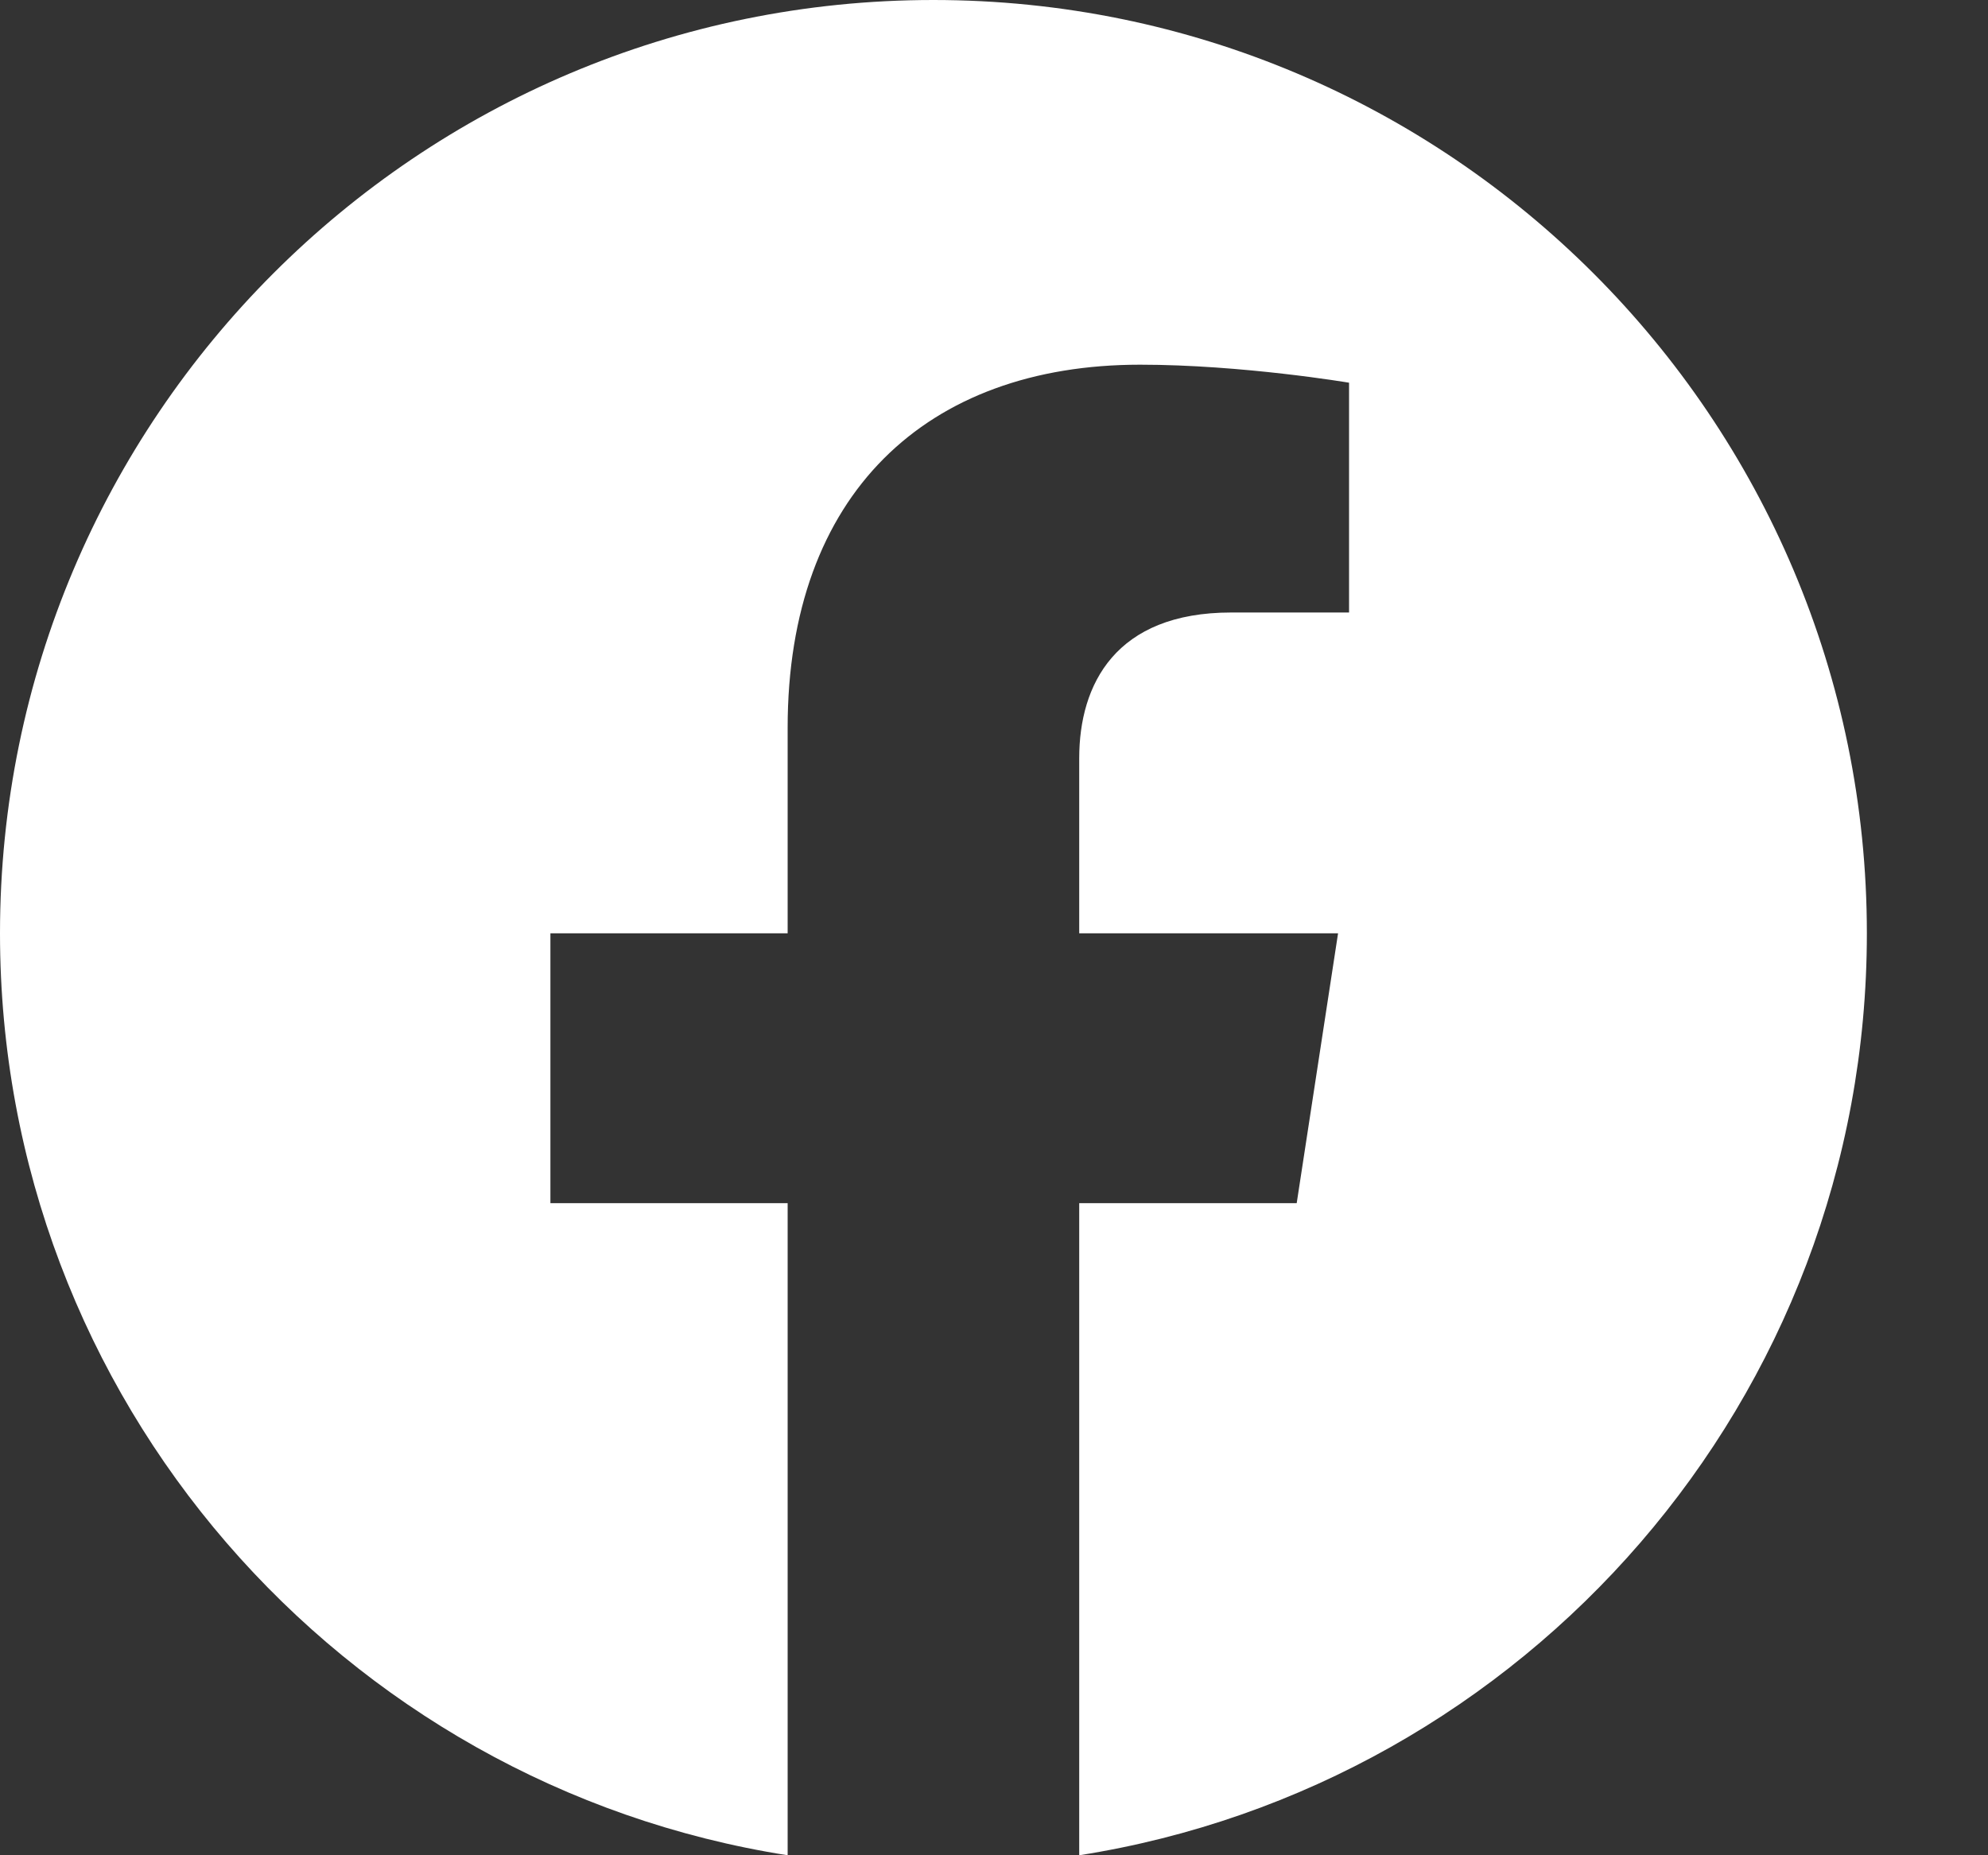 <svg width="15" height="14" viewBox="0 0 15 14" fill="none" xmlns="http://www.w3.org/2000/svg">
<rect x="0" y="0" width="15" height="14" fill="#333333" stroke="none"/>
<path d="M14.086 7.043C14.086 3.153 10.933 0 7.042 0C3.153 0 0 3.153 0 7.043C0 10.558 2.575 13.471 5.943 14V9.079H4.153V7.043H5.943V5.492C5.943 3.727 6.992 2.752 8.602 2.752C9.373 2.752 10.179 2.888 10.179 2.888V4.622H9.29C8.416 4.622 8.143 5.165 8.143 5.721V7.043H10.096L9.784 9.079H8.143V14C11.509 13.471 14.086 10.558 14.086 7.043Z" fill="white"/>
</svg>
